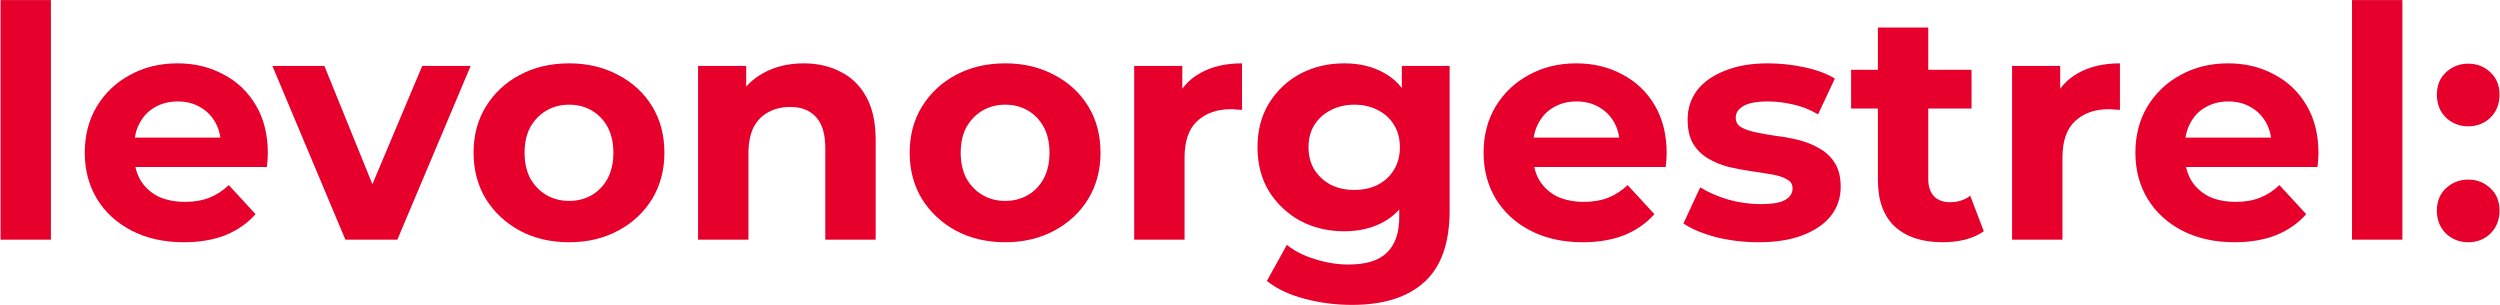 <svg width="991" height="121" viewBox="0 0 991 121" fill="none" xmlns="http://www.w3.org/2000/svg">
<path d="M0.216 95V0.024H20.184V95H0.216ZM72.892 96.024C65.041 96.024 58.129 94.488 52.156 91.416C46.268 88.344 41.703 84.163 38.46 78.872C35.217 73.496 33.596 67.395 33.596 60.568C33.596 53.656 35.175 47.555 38.332 42.264C41.575 36.888 45.969 32.707 51.516 29.72C57.063 26.648 63.335 25.112 70.332 25.112C77.073 25.112 83.132 26.563 88.508 29.464C93.969 32.28 98.279 36.376 101.436 41.752C104.593 47.043 106.172 53.4 106.172 60.824C106.172 61.592 106.129 62.488 106.044 63.512C105.959 64.451 105.873 65.347 105.788 66.2H49.852V54.552H95.292L87.612 58.008C87.612 54.424 86.887 51.309 85.436 48.664C83.985 46.019 81.98 43.971 79.42 42.52C76.86 40.984 73.873 40.216 70.46 40.216C67.047 40.216 64.017 40.984 61.372 42.52C58.812 43.971 56.807 46.061 55.356 48.792C53.905 51.437 53.18 54.595 53.18 58.264V61.336C53.18 65.091 53.991 68.419 55.612 71.32C57.319 74.136 59.665 76.312 62.652 77.848C65.724 79.299 69.308 80.024 73.404 80.024C77.073 80.024 80.273 79.469 83.004 78.36C85.82 77.251 88.38 75.587 90.684 73.368L101.308 84.888C98.151 88.472 94.183 91.245 89.404 93.208C84.625 95.085 79.121 96.024 72.892 96.024ZM136.904 95L107.976 26.136H128.584L152.648 85.4H142.408L167.368 26.136H186.568L157.512 95H136.904ZM225.609 96.024C218.27 96.024 211.742 94.488 206.025 91.416C200.393 88.344 195.913 84.163 192.585 78.872C189.342 73.496 187.721 67.395 187.721 60.568C187.721 53.656 189.342 47.555 192.585 42.264C195.913 36.888 200.393 32.707 206.025 29.72C211.742 26.648 218.27 25.112 225.609 25.112C232.862 25.112 239.348 26.648 245.065 29.72C250.782 32.707 255.262 36.845 258.505 42.136C261.748 47.427 263.369 53.571 263.369 60.568C263.369 67.395 261.748 73.496 258.505 78.872C255.262 84.163 250.782 88.344 245.065 91.416C239.348 94.488 232.862 96.024 225.609 96.024ZM225.609 79.64C228.937 79.64 231.924 78.872 234.569 77.336C237.214 75.8 239.305 73.624 240.841 70.808C242.377 67.907 243.145 64.493 243.145 60.568C243.145 56.557 242.377 53.144 240.841 50.328C239.305 47.512 237.214 45.336 234.569 43.8C231.924 42.264 228.937 41.496 225.609 41.496C222.281 41.496 219.294 42.264 216.649 43.8C214.004 45.336 211.87 47.512 210.249 50.328C208.713 53.144 207.945 56.557 207.945 60.568C207.945 64.493 208.713 67.907 210.249 70.808C211.87 73.624 214.004 75.8 216.649 77.336C219.294 78.872 222.281 79.64 225.609 79.64ZM318.572 25.112C324.033 25.112 328.897 26.221 333.164 28.44C337.516 30.573 340.929 33.901 343.404 38.424C345.879 42.861 347.116 48.579 347.116 55.576V95H327.148V58.648C327.148 53.101 325.911 49.005 323.436 46.36C321.047 43.715 317.633 42.392 313.196 42.392C310.039 42.392 307.18 43.075 304.62 44.44C302.145 45.72 300.183 47.725 298.732 50.456C297.367 53.187 296.684 56.685 296.684 60.952V95H276.716V26.136H295.788V45.208L292.204 39.448C294.679 34.84 298.22 31.299 302.828 28.824C307.436 26.349 312.684 25.112 318.572 25.112ZM398.484 96.024C391.145 96.024 384.617 94.488 378.9 91.416C373.268 88.344 368.788 84.163 365.46 78.872C362.217 73.496 360.596 67.395 360.596 60.568C360.596 53.656 362.217 47.555 365.46 42.264C368.788 36.888 373.268 32.707 378.9 29.72C384.617 26.648 391.145 25.112 398.484 25.112C405.737 25.112 412.223 26.648 417.94 29.72C423.657 32.707 428.137 36.845 431.38 42.136C434.623 47.427 436.244 53.571 436.244 60.568C436.244 67.395 434.623 73.496 431.38 78.872C428.137 84.163 423.657 88.344 417.94 91.416C412.223 94.488 405.737 96.024 398.484 96.024ZM398.484 79.64C401.812 79.64 404.799 78.872 407.444 77.336C410.089 75.8 412.18 73.624 413.716 70.808C415.252 67.907 416.02 64.493 416.02 60.568C416.02 56.557 415.252 53.144 413.716 50.328C412.18 47.512 410.089 45.336 407.444 43.8C404.799 42.264 401.812 41.496 398.484 41.496C395.156 41.496 392.169 42.264 389.524 43.8C386.879 45.336 384.745 47.512 383.124 50.328C381.588 53.144 380.82 56.557 380.82 60.568C380.82 64.493 381.588 67.907 383.124 70.808C384.745 73.624 386.879 75.8 389.524 77.336C392.169 78.872 395.156 79.64 398.484 79.64ZM449.591 95V26.136H468.663V45.592L465.975 39.96C468.023 35.096 471.308 31.427 475.831 28.952C480.354 26.392 485.858 25.112 492.343 25.112V43.544C491.49 43.459 490.722 43.416 490.039 43.416C489.356 43.331 488.631 43.288 487.863 43.288C482.402 43.288 477.964 44.867 474.551 48.024C471.223 51.096 469.559 55.917 469.559 62.488V95H449.591ZM535.975 120.856C529.49 120.856 523.218 120.045 517.159 118.424C511.186 116.888 506.194 114.541 502.183 111.384L510.119 97.048C513.02 99.437 516.69 101.315 521.127 102.68C525.65 104.131 530.087 104.856 534.439 104.856C541.522 104.856 546.642 103.277 549.799 100.12C553.042 96.963 554.663 92.269 554.663 86.04V75.672L555.943 58.392L555.687 40.984V26.136H574.631V83.48C574.631 96.28 571.303 105.709 564.647 111.768C557.991 117.827 548.434 120.856 535.975 120.856ZM532.903 91.672C526.503 91.672 520.7 90.307 515.495 87.576C510.375 84.76 506.236 80.877 503.079 75.928C500.007 70.893 498.471 65.048 498.471 58.392C498.471 51.651 500.007 45.805 503.079 40.856C506.236 35.821 510.375 31.939 515.495 29.208C520.7 26.477 526.503 25.112 532.903 25.112C538.706 25.112 543.826 26.307 548.263 28.696C552.7 31 556.156 34.627 558.631 39.576C561.106 44.44 562.343 50.712 562.343 58.392C562.343 65.987 561.106 72.259 558.631 77.208C556.156 82.072 552.7 85.699 548.263 88.088C543.826 90.477 538.706 91.672 532.903 91.672ZM536.871 75.288C540.37 75.288 543.484 74.605 546.215 73.24C548.946 71.789 551.079 69.784 552.615 67.224C554.151 64.664 554.919 61.72 554.919 58.392C554.919 54.979 554.151 52.035 552.615 49.56C551.079 47 548.946 45.037 546.215 43.672C543.484 42.221 540.37 41.496 536.871 41.496C533.372 41.496 530.258 42.221 527.527 43.672C524.796 45.037 522.62 47 520.999 49.56C519.463 52.035 518.695 54.979 518.695 58.392C518.695 61.72 519.463 64.664 520.999 67.224C522.62 69.784 524.796 71.789 527.527 73.24C530.258 74.605 533.372 75.288 536.871 75.288ZM627.392 96.024C619.541 96.024 612.629 94.488 606.656 91.416C600.768 88.344 596.203 84.163 592.96 78.872C589.717 73.496 588.096 67.395 588.096 60.568C588.096 53.656 589.675 47.555 592.832 42.264C596.075 36.888 600.469 32.707 606.016 29.72C611.563 26.648 617.835 25.112 624.832 25.112C631.573 25.112 637.632 26.563 643.008 29.464C648.469 32.28 652.779 36.376 655.936 41.752C659.093 47.043 660.672 53.4 660.672 60.824C660.672 61.592 660.629 62.488 660.544 63.512C660.459 64.451 660.373 65.347 660.288 66.2H604.352V54.552H649.792L642.112 58.008C642.112 54.424 641.387 51.309 639.936 48.664C638.485 46.019 636.48 43.971 633.92 42.52C631.36 40.984 628.373 40.216 624.96 40.216C621.547 40.216 618.517 40.984 615.872 42.52C613.312 43.971 611.307 46.061 609.856 48.792C608.405 51.437 607.68 54.595 607.68 58.264V61.336C607.68 65.091 608.491 68.419 610.112 71.32C611.819 74.136 614.165 76.312 617.152 77.848C620.224 79.299 623.808 80.024 627.904 80.024C631.573 80.024 634.773 79.469 637.504 78.36C640.32 77.251 642.88 75.587 645.184 73.368L655.808 84.888C652.651 88.472 648.683 91.245 643.904 93.208C639.125 95.085 633.621 96.024 627.392 96.024ZM697.134 96.024C691.246 96.024 685.571 95.341 680.11 93.976C674.734 92.525 670.467 90.733 667.31 88.6L673.966 74.264C677.123 76.227 680.835 77.848 685.102 79.128C689.454 80.323 693.721 80.92 697.902 80.92C702.51 80.92 705.753 80.365 707.63 79.256C709.593 78.147 710.574 76.611 710.574 74.648C710.574 73.027 709.806 71.832 708.27 71.064C706.819 70.211 704.857 69.571 702.382 69.144C699.907 68.717 697.177 68.291 694.19 67.864C691.289 67.437 688.345 66.883 685.358 66.2C682.371 65.432 679.641 64.323 677.166 62.872C674.691 61.421 672.686 59.459 671.15 56.984C669.699 54.509 668.974 51.309 668.974 47.384C668.974 43.032 670.211 39.192 672.686 35.864C675.246 32.536 678.915 29.933 683.694 28.056C688.473 26.093 694.19 25.112 700.846 25.112C705.539 25.112 710.318 25.624 715.182 26.648C720.046 27.672 724.099 29.165 727.342 31.128L720.686 45.336C717.358 43.373 713.987 42.051 710.574 41.368C707.246 40.6 704.003 40.216 700.846 40.216C696.409 40.216 693.166 40.813 691.118 42.008C689.07 43.203 688.046 44.739 688.046 46.616C688.046 48.323 688.771 49.603 690.222 50.456C691.758 51.309 693.763 51.992 696.238 52.504C698.713 53.016 701.401 53.485 704.302 53.912C707.289 54.253 710.275 54.808 713.262 55.576C716.249 56.344 718.937 57.453 721.326 58.904C723.801 60.269 725.806 62.189 727.342 64.664C728.878 67.053 729.646 70.211 729.646 74.136C729.646 78.403 728.366 82.2 725.806 85.528C723.246 88.771 719.534 91.331 714.67 93.208C709.891 95.085 704.046 96.024 697.134 96.024ZM770.126 96.024C762.019 96.024 755.705 93.976 751.182 89.88C746.659 85.699 744.398 79.512 744.398 71.32V10.904H764.366V71.064C764.366 73.965 765.134 76.227 766.67 77.848C768.206 79.384 770.297 80.152 772.942 80.152C776.099 80.152 778.787 79.299 781.006 77.592L786.382 91.672C784.334 93.123 781.859 94.232 778.958 95C776.142 95.683 773.198 96.024 770.126 96.024ZM733.774 43.032V27.672H781.518V43.032H733.774ZM797.591 95V26.136H816.663V45.592L813.975 39.96C816.023 35.096 819.308 31.427 823.831 28.952C828.354 26.392 833.858 25.112 840.343 25.112V43.544C839.49 43.459 838.722 43.416 838.039 43.416C837.356 43.331 836.631 43.288 835.863 43.288C830.402 43.288 825.964 44.867 822.551 48.024C819.223 51.096 817.559 55.917 817.559 62.488V95H797.591ZM885.767 96.024C877.916 96.024 871.004 94.488 865.031 91.416C859.143 88.344 854.578 84.163 851.335 78.872C848.092 73.496 846.471 67.395 846.471 60.568C846.471 53.656 848.05 47.555 851.207 42.264C854.45 36.888 858.844 32.707 864.391 29.72C869.938 26.648 876.21 25.112 883.207 25.112C889.948 25.112 896.007 26.563 901.383 29.464C906.844 32.28 911.154 36.376 914.311 41.752C917.468 47.043 919.047 53.4 919.047 60.824C919.047 61.592 919.004 62.488 918.919 63.512C918.834 64.451 918.748 65.347 918.663 66.2H862.727V54.552H908.167L900.487 58.008C900.487 54.424 899.762 51.309 898.311 48.664C896.86 46.019 894.855 43.971 892.295 42.52C889.735 40.984 886.748 40.216 883.335 40.216C879.922 40.216 876.892 40.984 874.247 42.52C871.687 43.971 869.682 46.061 868.231 48.792C866.78 51.437 866.055 54.595 866.055 58.264V61.336C866.055 65.091 866.866 68.419 868.487 71.32C870.194 74.136 872.54 76.312 875.527 77.848C878.599 79.299 882.183 80.024 886.279 80.024C889.948 80.024 893.148 79.469 895.879 78.36C898.695 77.251 901.255 75.587 903.559 73.368L914.183 84.888C911.026 88.472 907.058 91.245 902.279 93.208C897.5 95.085 891.996 96.024 885.767 96.024ZM932.341 95V0.024H952.309V95H932.341ZM978.393 50.072C974.98 50.072 972.036 48.92 969.561 46.616C967.172 44.227 965.977 41.197 965.977 37.528C965.977 33.859 967.172 30.915 969.561 28.696C972.036 26.392 974.98 25.24 978.393 25.24C981.892 25.24 984.836 26.392 987.225 28.696C989.614 30.915 990.809 33.859 990.809 37.528C990.809 41.197 989.614 44.227 987.225 46.616C984.836 48.92 981.892 50.072 978.393 50.072ZM978.393 96.024C974.98 96.024 972.036 94.872 969.561 92.568C967.172 90.179 965.977 87.149 965.977 83.48C965.977 79.811 967.172 76.867 969.561 74.648C972.036 72.344 974.98 71.192 978.393 71.192C981.892 71.192 984.836 72.344 987.225 74.648C989.614 76.867 990.809 79.811 990.809 83.48C990.809 87.149 989.614 90.179 987.225 92.568C984.836 94.872 981.892 96.024 978.393 96.024Z" fill="#E6002B"/>
</svg>
